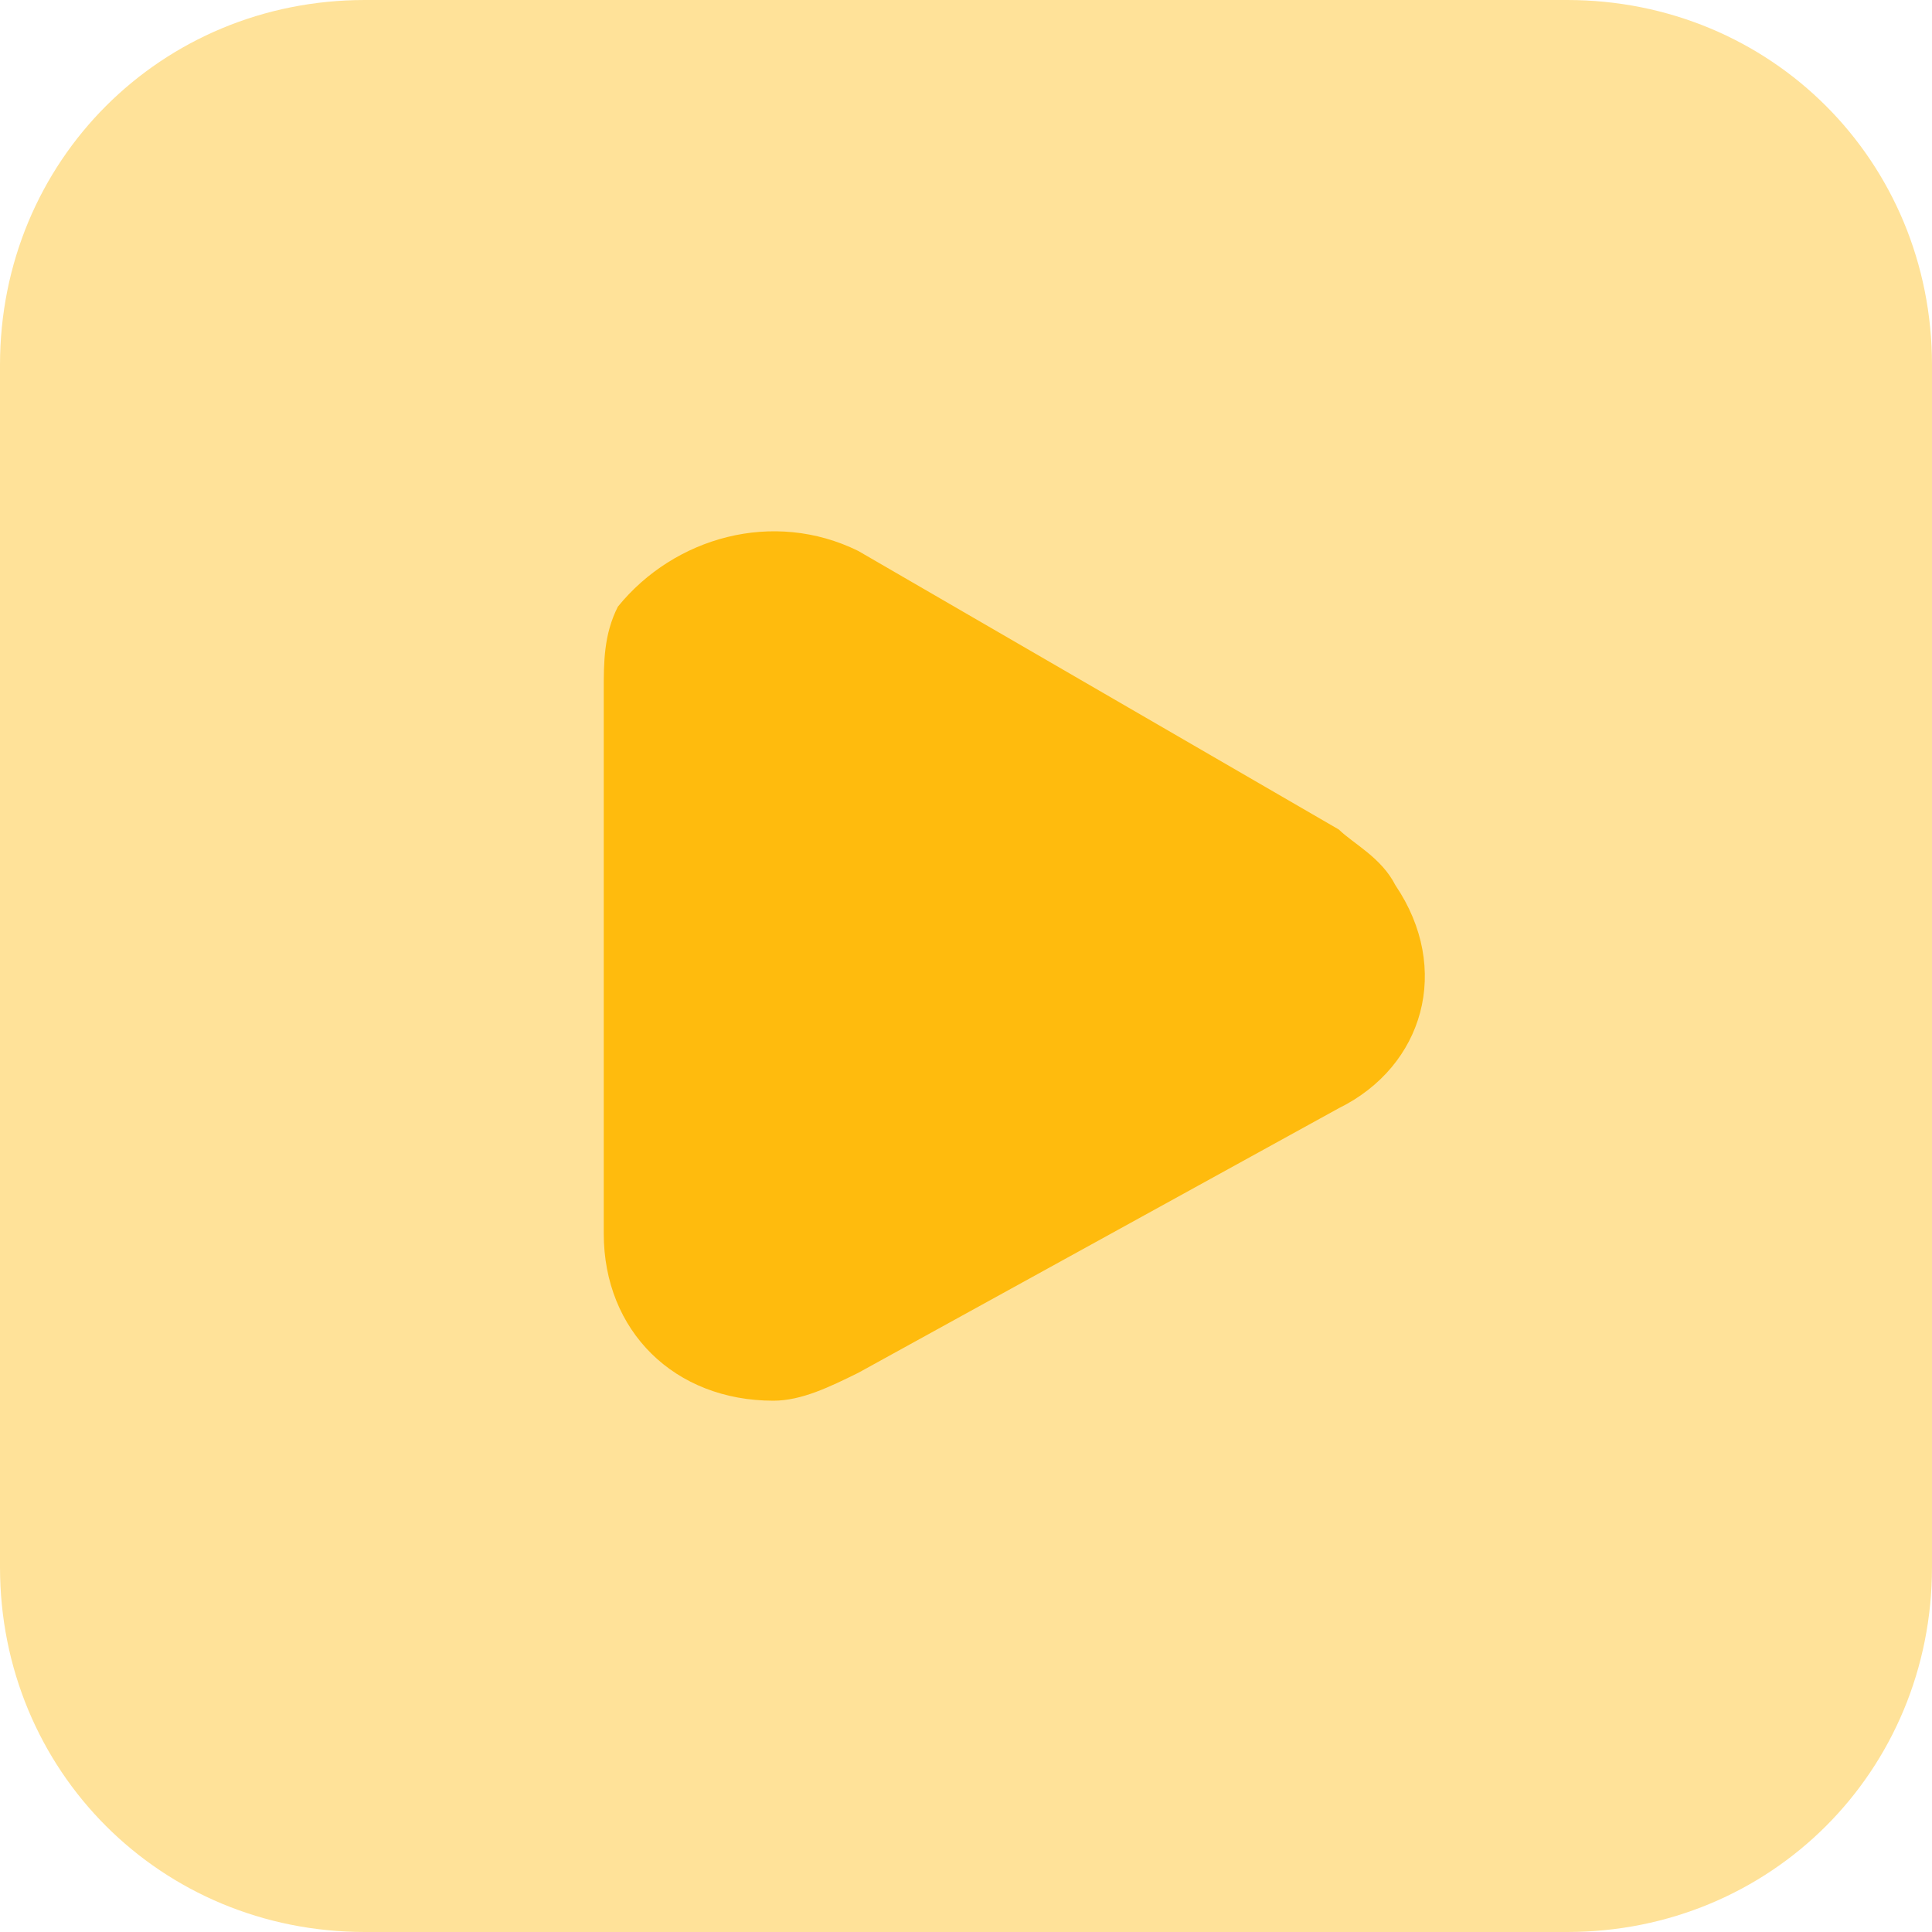 <?xml version="1.0" encoding="UTF-8"?>
<svg width="70px" height="70px" viewBox="0 0 70 70" version="1.1" xmlns="http://www.w3.org/2000/svg" xmlns:xlink="http://www.w3.org/1999/xlink">
    <title>video</title>
    <g id="页面-1" stroke="none" stroke-width="1" fill="none" fill-rule="evenodd">
        <g id="产品" transform="translate(-1405, -786)" fill-rule="nonzero">
            <g id="360" transform="translate(0, 80)">
                <g id="编组-14" transform="translate(0, 646)">
                    <g id="编组-19备份-5" transform="translate(1320, 60)">
                        <g id="video" transform="translate(85, 0)">
                            <path d="M56.778,70 L13.222,70 C5.833,70 0,64.167 0,56.778 L0,13.222 C0,5.833 5.833,0 13.222,0 L56.778,0 C64.167,0 70,5.833 70,13.222 L70,56.778 C70,64.167 64.167,70 56.778,70 Z" id="路径" fill="#FFE299"></path>
                            <path d="M21.875,25.009 L21.875,44.693 C21.875,48.226 24.436,50.75 28.022,50.75 C29.046,50.75 30.07,50.245 31.095,49.741 L48.51,40.151 C51.583,38.636 52.608,35.103 50.559,32.075 C50.047,31.066 49.022,30.561 48.51,30.056 L31.095,19.961 C28.022,18.447 24.436,19.457 22.387,21.98 C21.875,22.99 21.875,23.999 21.875,25.009 Z" id="路径" fill="#FFBB0D"></path>
                        </g>
                    </g>
                </g>
            </g>
        </g>
    </g>
</svg>